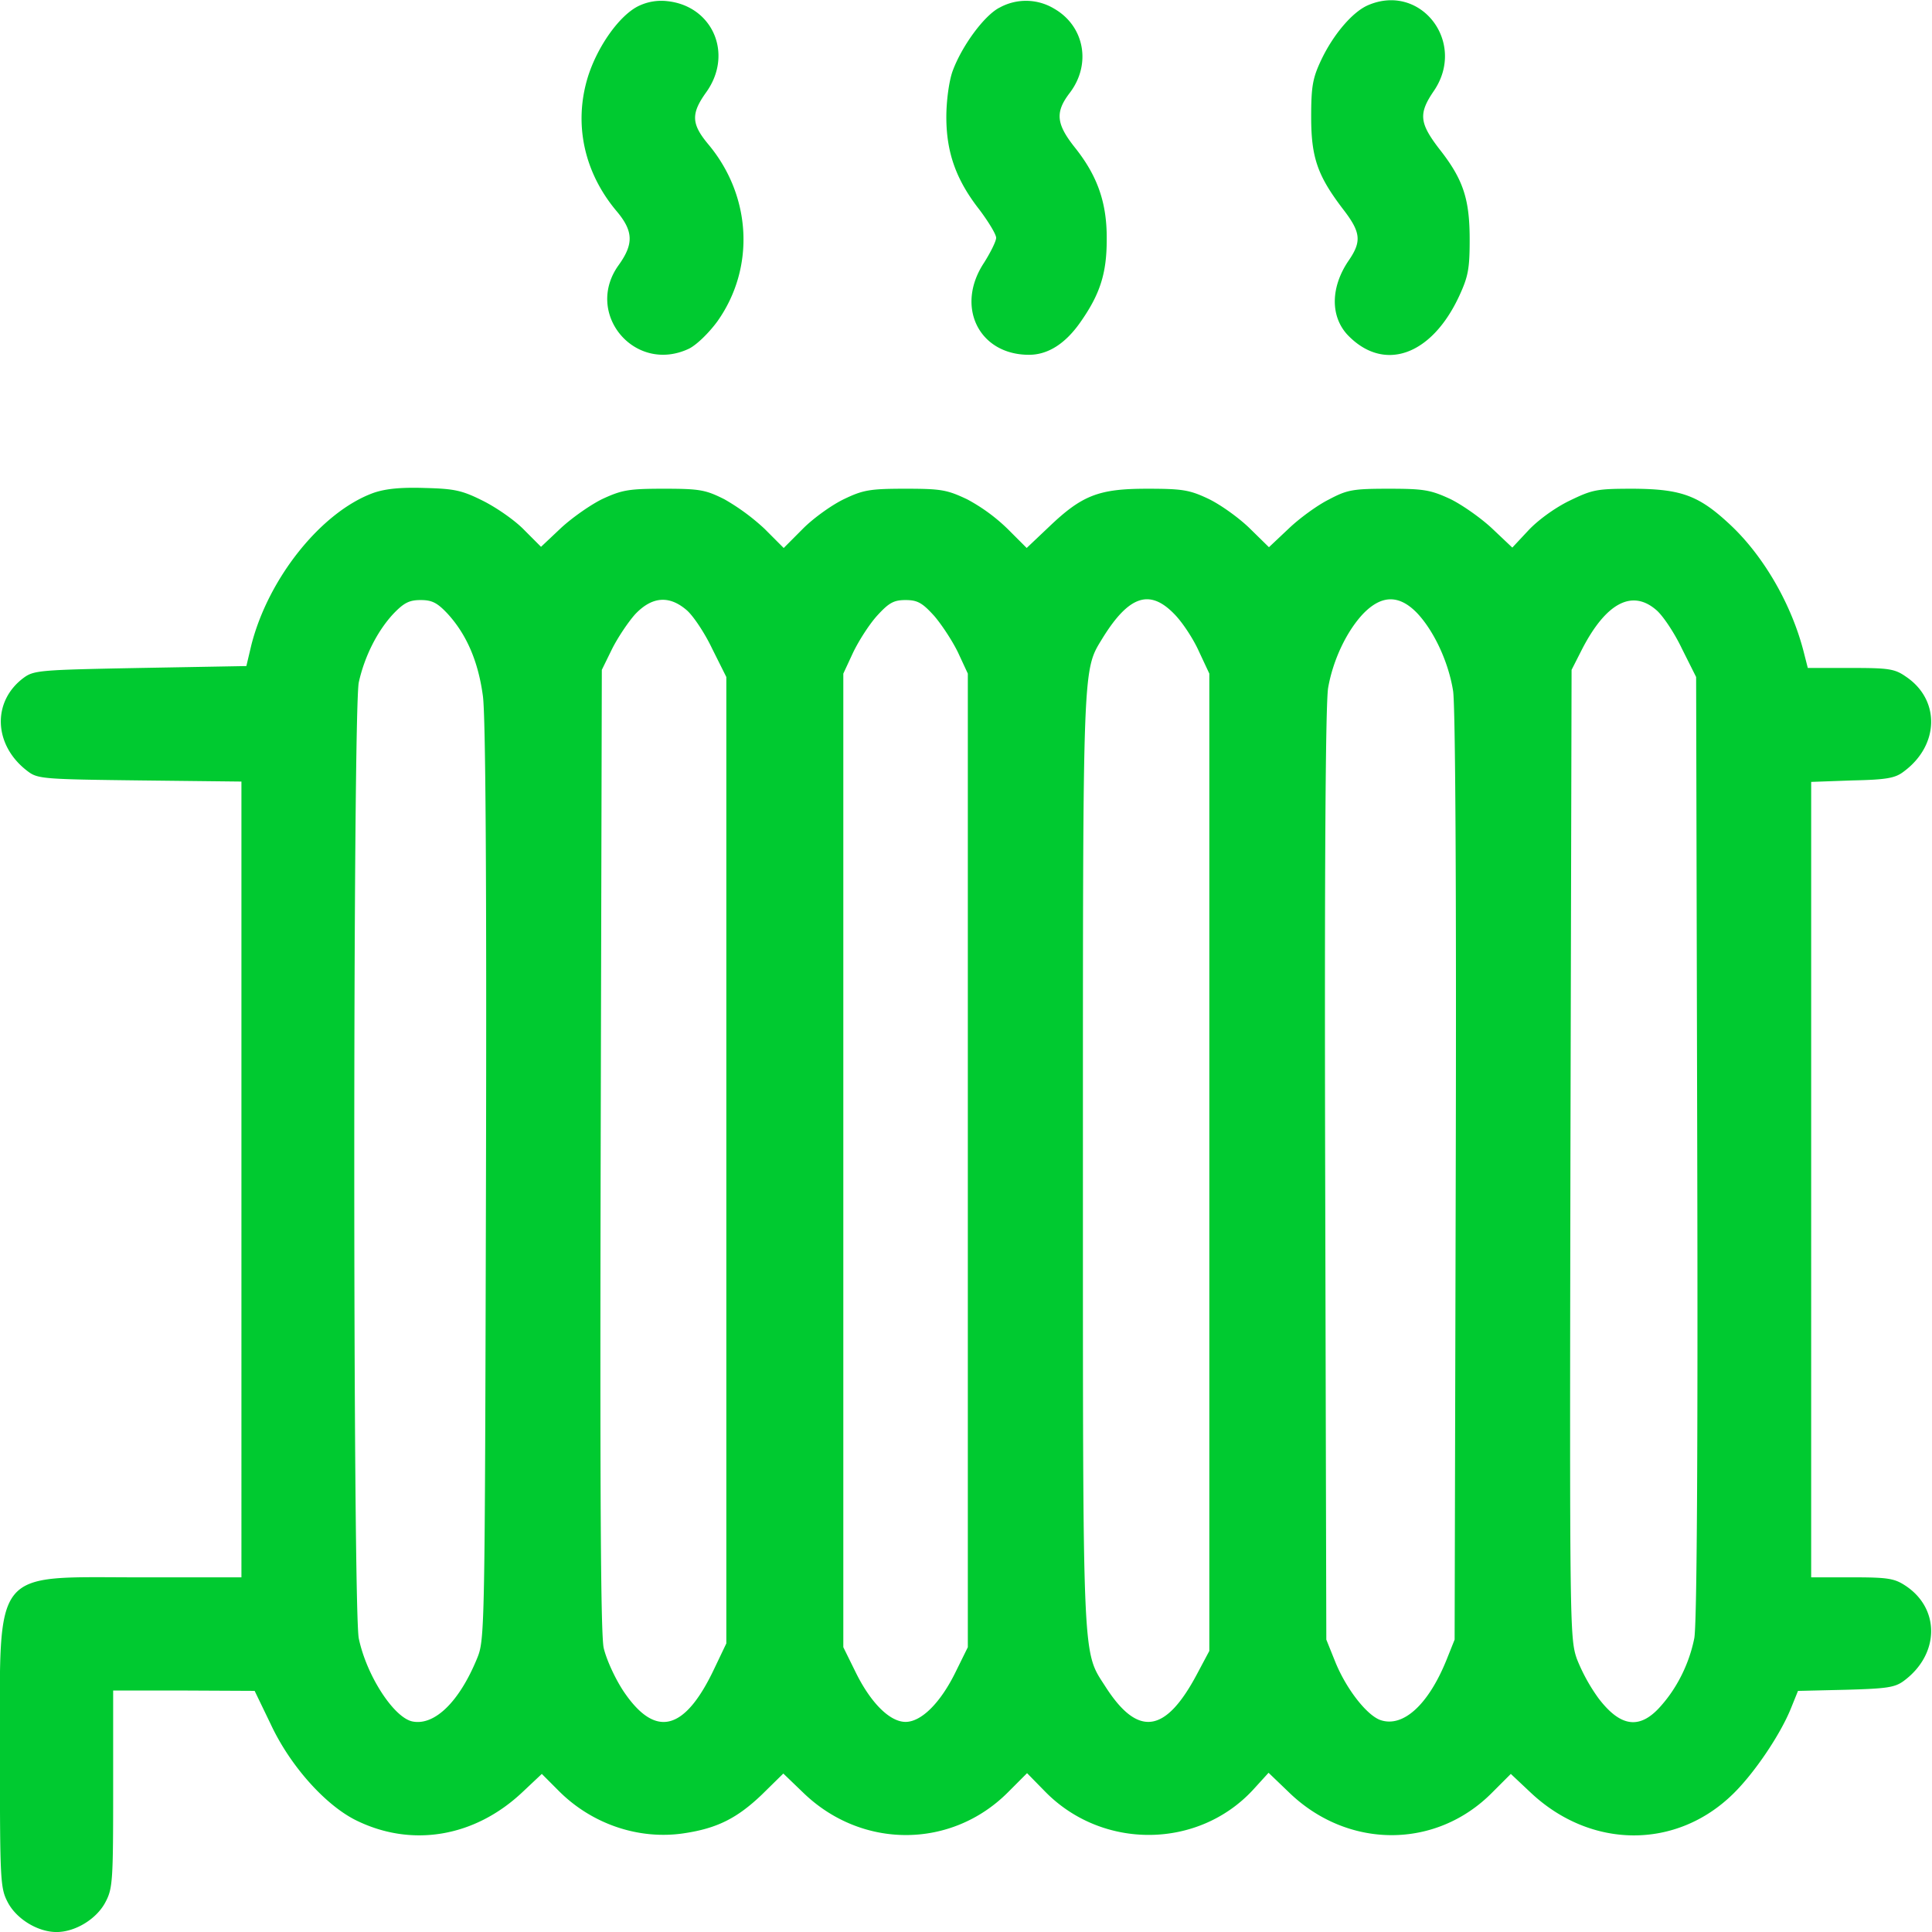 <svg viewBox="0 0 56 56" fill="none" xmlns="http://www.w3.org/2000/svg"><g clip-path="url(#clip0_2141_16853)" fill="#00CA30"><path d="M18.483.187c-.547.285-1.17 1.17-1.444 2.046-.416 1.356-.11 2.756.82 3.871.503.591.514.963.077 1.575-1.017 1.4.46 3.172 2.034 2.428.22-.109.57-.448.82-.787 1.105-1.553.996-3.642-.262-5.14-.492-.591-.503-.887-.055-1.51.788-1.105.186-2.494-1.126-2.636a1.515 1.515 0 00-.864.153zM28.973.22c-.449.23-1.105 1.127-1.368 1.86-.098.284-.175.842-.175 1.313 0 1.028.285 1.826.963 2.69.262.35.481.711.481.81 0 .098-.164.426-.35.721-.842 1.27-.153 2.67 1.302 2.67.546 0 1.05-.318 1.487-.941.569-.81.766-1.411.766-2.396.01-1.06-.263-1.848-.93-2.68-.536-.678-.569-1.017-.142-1.574.634-.832.426-1.936-.449-2.44a1.581 1.581 0 00-1.585-.032zM39.646.154c-.449.197-1.006.853-1.356 1.597-.241.514-.285.754-.285 1.64 0 1.181.186 1.706.93 2.68.514.667.536.93.153 1.487-.514.755-.536 1.597-.033 2.144 1.04 1.094 2.428.624 3.238-1.116.262-.568.306-.787.306-1.64 0-1.181-.186-1.75-.886-2.636-.569-.744-.602-1.017-.153-1.673.962-1.411-.383-3.15-1.914-2.483zM10.827 14.286c-1.51.547-3.052 2.472-3.544 4.42l-.142.6-3.074.055c-2.887.055-3.084.066-3.38.285-.93.689-.874 1.968.12 2.712.285.219.471.23 3.25.263l2.941.033V45.72H4.056c-4.32 0-4.058-.34-4.058 5.119 0 3.653.011 3.882.22 4.287.25.492.874.875 1.421.875s1.17-.383 1.422-.875c.208-.394.219-.634.219-3.281v-2.844h2.056l2.045.01.47.974c.558 1.193 1.565 2.32 2.45 2.768 1.62.809 3.457.503 4.846-.81l.558-.525.48.481c.963.974 2.342 1.444 3.665 1.236.93-.142 1.51-.426 2.231-1.115l.624-.613.58.558c1.695 1.64 4.287 1.63 5.927-.01l.558-.559.536.547c1.663 1.684 4.43 1.652 6.016-.066l.448-.492.57.547c1.705 1.674 4.287 1.685 5.927.011l.525-.525.558.525c1.75 1.663 4.244 1.674 5.895.044.613-.602 1.357-1.706 1.663-2.461l.208-.514 1.389-.033c1.192-.033 1.422-.066 1.684-.262 1.028-.766 1.05-2.079.055-2.746-.328-.218-.503-.251-1.553-.251h-1.193V22.664l1.193-.043c1.006-.022 1.246-.066 1.498-.263 1.028-.765 1.05-2.078.055-2.745-.328-.23-.503-.252-1.608-.252H52.4l-.12-.47c-.35-1.367-1.149-2.756-2.111-3.664-.919-.864-1.422-1.05-2.811-1.061-1.083 0-1.192.022-1.87.35-.427.208-.92.569-1.193.864l-.46.492-.59-.558c-.328-.306-.875-.689-1.214-.853-.569-.262-.765-.295-1.783-.295-1.05 0-1.203.033-1.739.317-.328.164-.853.547-1.159.842l-.569.536-.569-.558c-.317-.306-.853-.689-1.203-.853-.536-.251-.743-.284-1.76-.284-1.4 0-1.882.186-2.844 1.105l-.646.612-.547-.547a5.19 5.19 0 00-1.18-.864c-.58-.273-.744-.306-1.784-.306-1.017 0-1.225.033-1.771.295-.35.164-.886.547-1.193.853l-.568.57-.558-.559a6.298 6.298 0 00-1.16-.853c-.546-.273-.71-.306-1.75-.306-1.017 0-1.214.033-1.782.295-.34.164-.886.547-1.204.842l-.58.547-.491-.492c-.263-.273-.799-.645-1.193-.842-.612-.306-.83-.35-1.695-.372-.689-.022-1.126.022-1.476.142zm2.154 3.511c.558.613.886 1.4 1.017 2.385.077.59.11 5.239.088 14.109-.033 13.147-.033 13.234-.263 13.792-.514 1.247-1.225 1.936-1.859 1.816-.536-.099-1.334-1.313-1.564-2.406-.175-.82-.175-26.896 0-27.716.164-.744.536-1.488 1.006-1.99.306-.318.46-.394.788-.394s.481.076.787.404zm6.913-.12c.186.153.525.656.744 1.116l.415.83v28.012l-.339.71c-.864 1.838-1.717 2.057-2.647.668-.251-.383-.492-.919-.569-1.247-.087-.405-.109-4.451-.087-14.46l.033-13.89.295-.602c.164-.328.47-.787.678-1.017.481-.503.974-.547 1.477-.12zm7.175.164c.219.252.536.733.7 1.072l.284.612v28.22l-.35.71c-.437.897-.995 1.455-1.455 1.455-.459 0-1.017-.558-1.454-1.455l-.35-.71v-28.22l.284-.612c.164-.34.47-.82.7-1.072.34-.372.481-.448.82-.448.34 0 .482.076.82.448zm6.967-.044c.23.23.547.711.71 1.072l.307.656v28.328l-.35.657c-.919 1.739-1.717 1.848-2.658.383-.678-1.061-.656-.47-.656-15.258 0-14.547-.01-14.186.569-15.138.765-1.236 1.367-1.433 2.078-.7zm7.044-.022c.492.525.907 1.422 1.039 2.254.065.437.098 5.632.076 14.098l-.032 13.398-.241.602c-.525 1.29-1.258 1.958-1.914 1.728-.394-.142-.995-.908-1.313-1.706l-.251-.624-.033-13.496c-.022-8.794.01-13.705.087-14.099.143-.81.536-1.63 1.007-2.133.536-.558 1.05-.569 1.575-.022zm6.923-.098c.186.153.525.656.744 1.116l.416.83.032 13.673c.022 8.903-.01 13.868-.087 14.197-.142.71-.481 1.4-.94 1.925-.613.721-1.182.667-1.838-.197a5.247 5.247 0 01-.624-1.138c-.208-.601-.208-.94-.186-14.645l.033-14.022.306-.602c.69-1.334 1.444-1.739 2.144-1.137z"/></g><defs><clipPath id="clip0_2141_16853"><path fill="#fff" d="M0 0h56v56H0z"/></clipPath></defs></svg>
